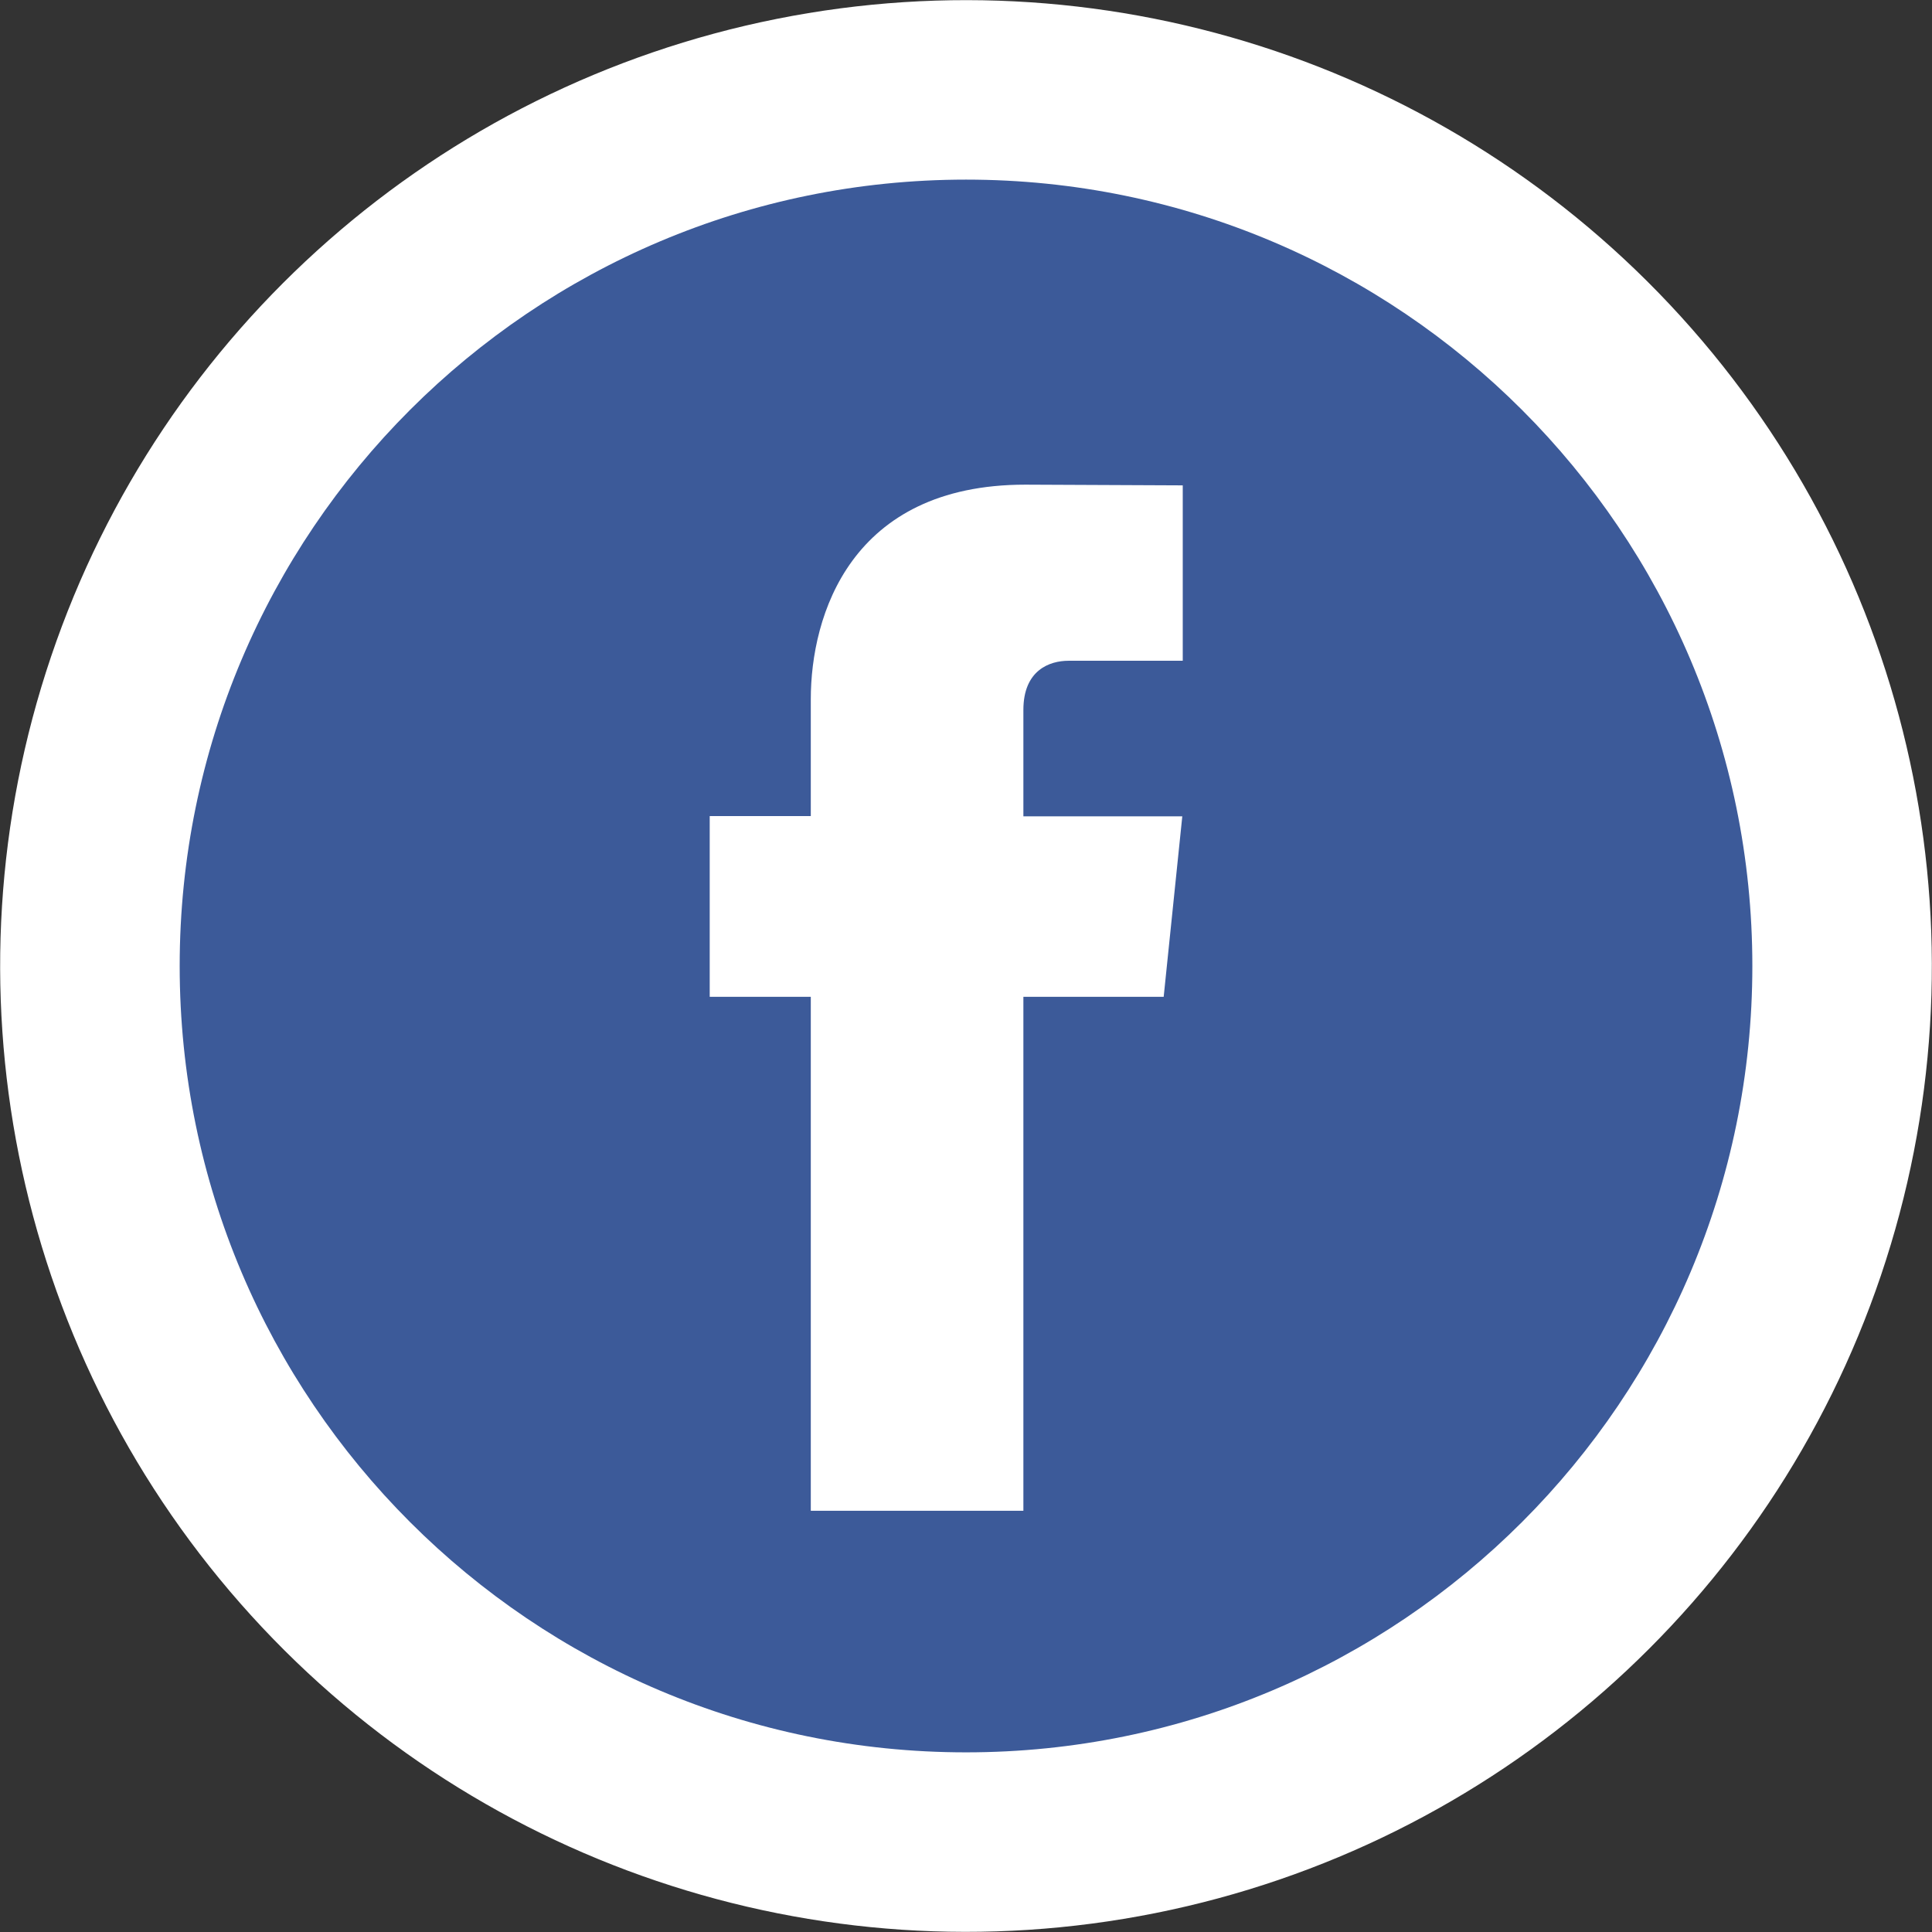 <?xml version="1.0" standalone="no"?>
<!DOCTYPE svg PUBLIC "-//W3C//DTD SVG 1.1//EN" "http://www.w3.org/Graphics/SVG/1.1/DTD/svg11.dtd">
<!--Generator: Xara Designer (www.xara.com), SVG filter version: 6.6.0.8-->
<svg fill="none" fill-rule="evenodd" stroke="black" stroke-width="0.501" stroke-linejoin="bevel" stroke-miterlimit="10" font-family="Times New Roman" font-size="16" style="font-variant-ligatures:none" xmlns:xlink="http://www.w3.org/1999/xlink" xmlns="http://www.w3.org/2000/svg" version="1.1" overflow="visible" width="59.998pt" height="59.998pt" viewBox="222.563 -994.765 59.998 59.998">
 <rect x="222.563" y="-994.765" width="59.998" height="59.998" fill="#333333" stroke="none"/>
 <defs>
  <style type="text/css">@import url('https://themes.googleusercontent.com/fonts/css?family=Open Sans:400,600');</style>
 </defs>
 <g id="MouseOff" transform="scale(1 -1)">
  <g id="Group">
   <ellipse rx="29.994" ry="29.994" transform="translate(252.562 964.766) rotate(101.311)" fill="#ffffff" stroke="none" stroke-linejoin="round" stroke-width="0.75"/>
   <g id="Group_1">
    <g id="Group_2" fill-rule="evenodd" stroke-linejoin="miter" stroke="none" stroke-width="0.099">
     <g id="Group_3">
      <path d="M 276.982,964.766 C 276.982,951.279 266.049,940.346 252.563,940.346 C 239.076,940.346 228.143,951.279 228.143,964.766 C 228.143,978.254 239.076,989.187 252.563,989.187 C 266.049,989.187 276.982,978.254 276.982,964.766 L 276.982,964.766 Z M 276.982,964.766" fill="#3c5a99"/>
      <path d="M 258.701,963.809 L 254.344,963.809 L 254.344,947.848 L 247.742,947.848 L 247.742,963.809 L 244.603,963.809 L 244.603,969.422 L 247.742,969.422 L 247.742,973.051 C 247.742,975.647 248.975,979.714 254.403,979.714 L 259.293,979.692 L 259.293,974.245 L 255.744,974.245 C 255.161,974.245 254.344,973.956 254.344,972.718 L 254.344,969.414 L 259.279,969.414 L 258.701,963.809 Z M 258.701,963.809" fill="#ffffff"/>
     </g>
    </g>
   </g>
  </g>
 </g>
</svg>
